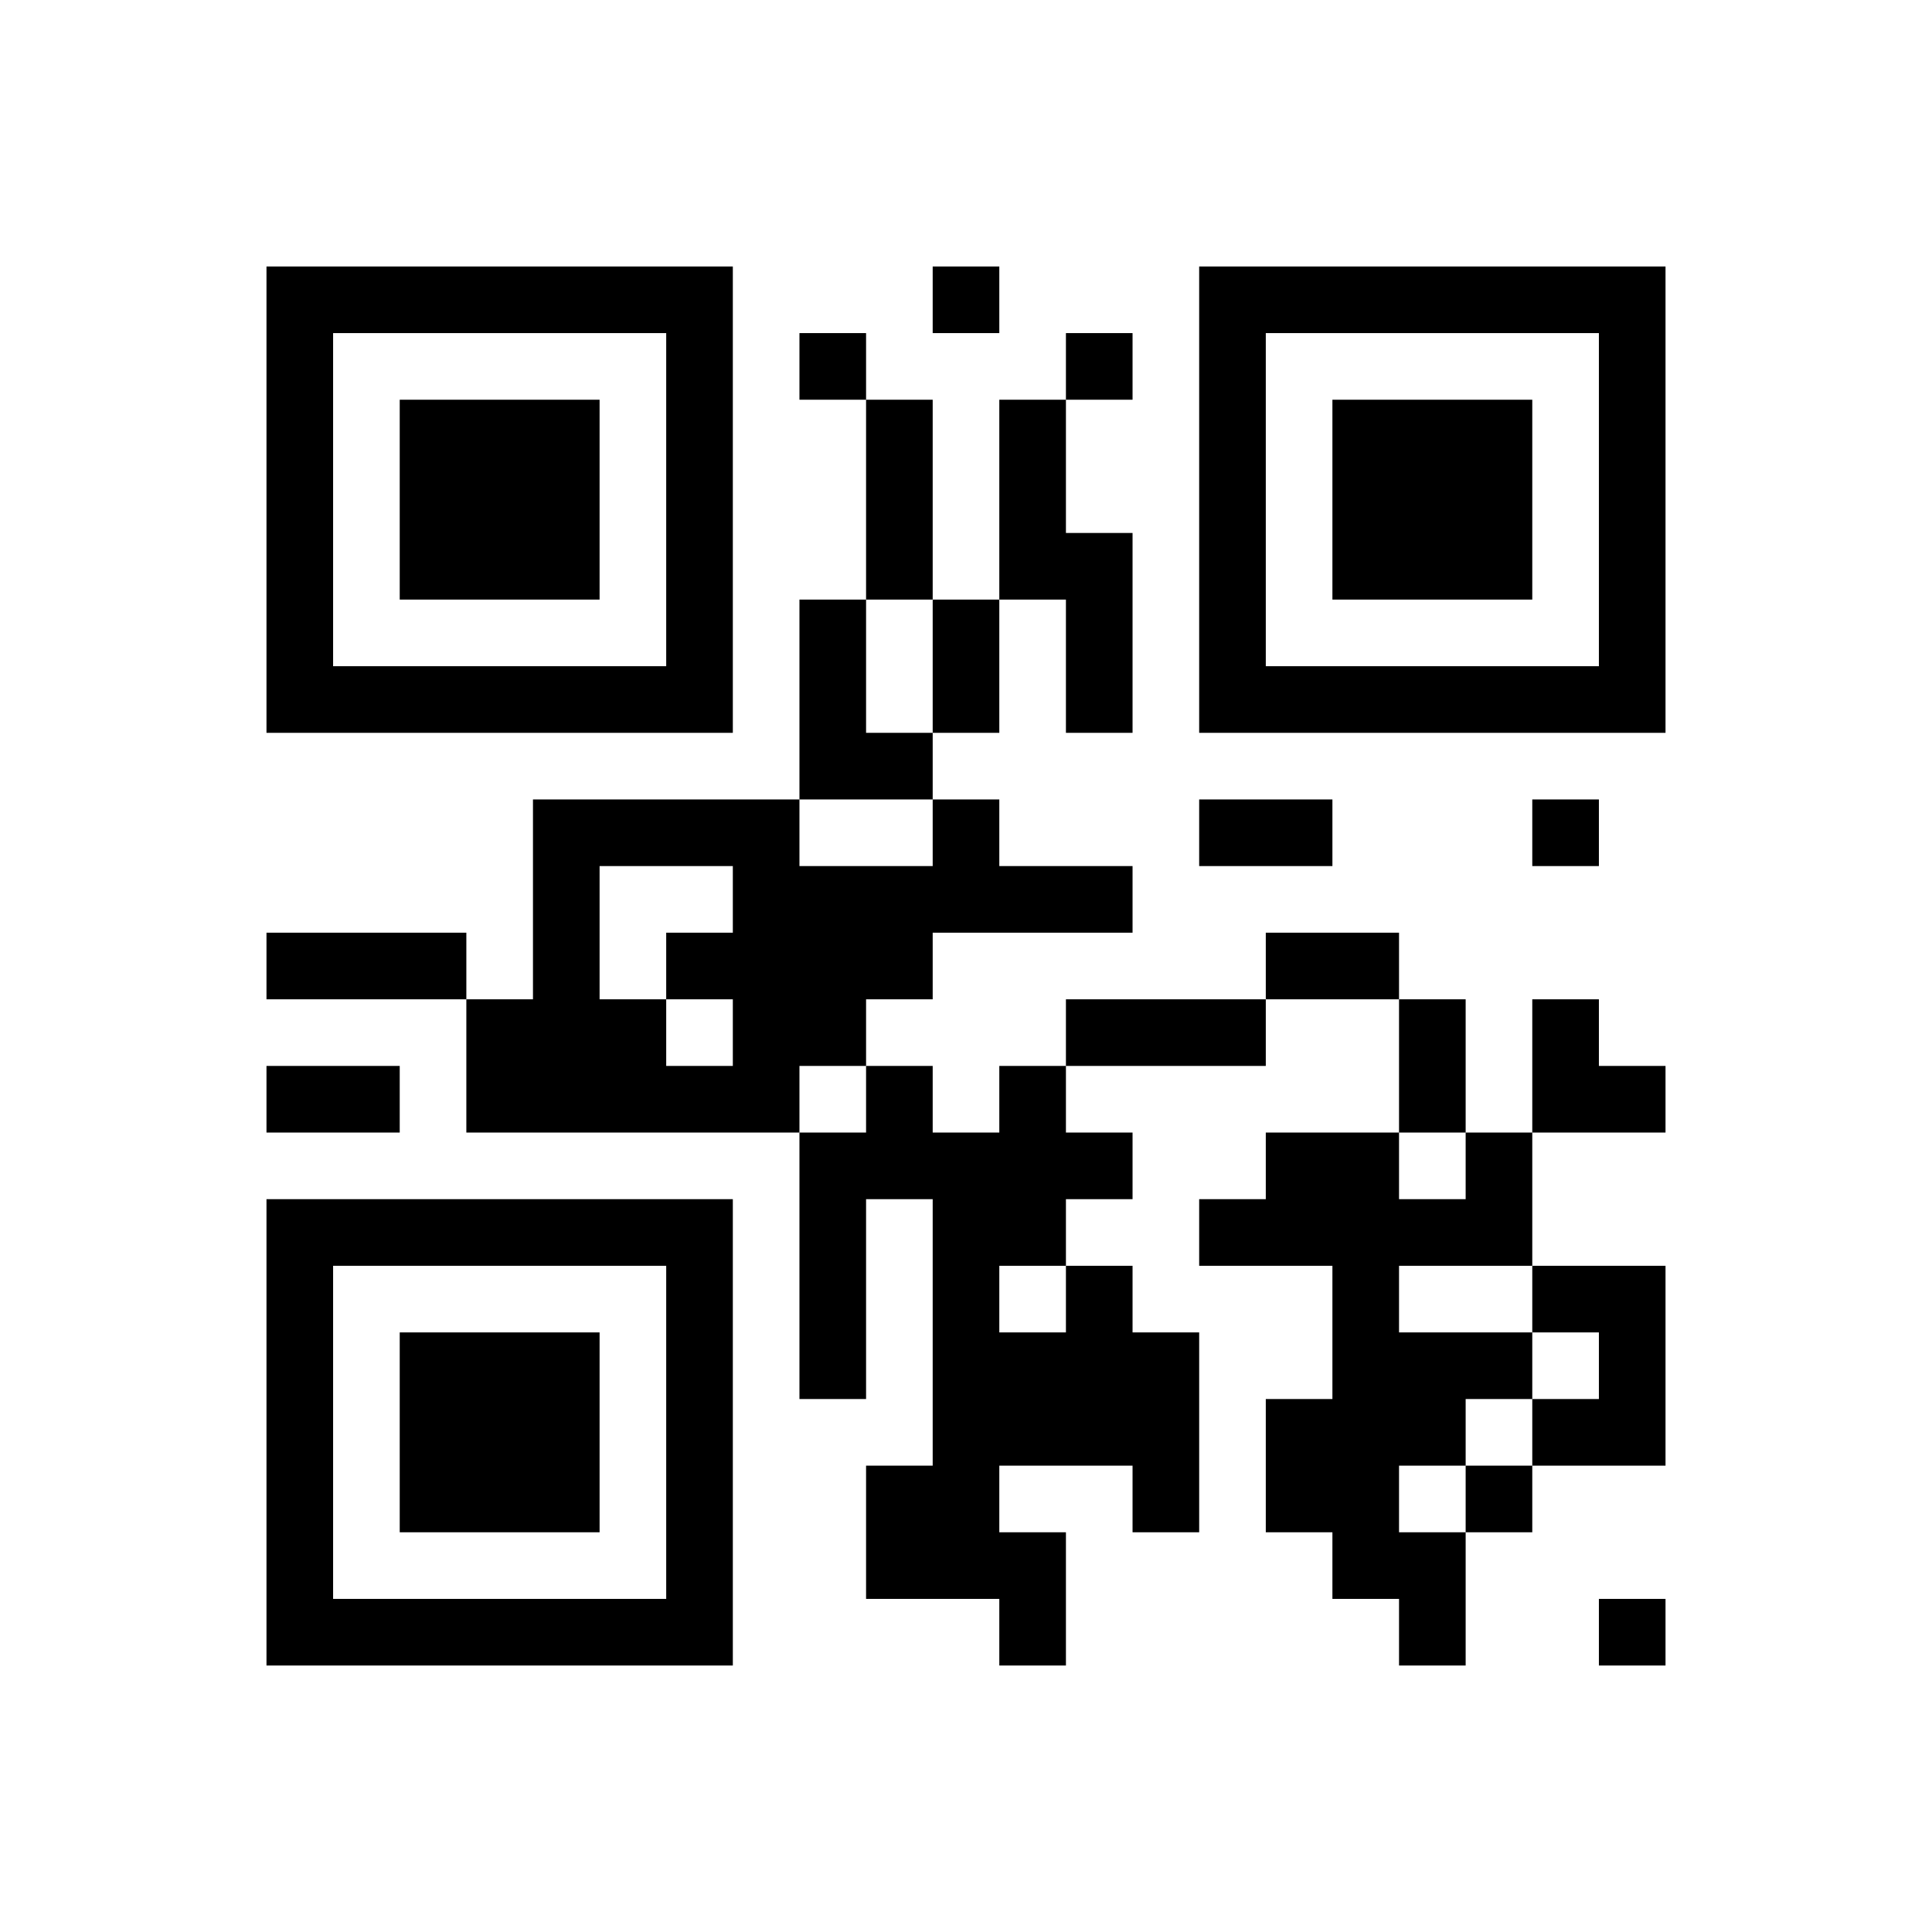 ﻿<?xml version="1.0" encoding="UTF-8"?>
<!DOCTYPE svg PUBLIC "-//W3C//DTD SVG 1.1//EN" "http://www.w3.org/Graphics/SVG/1.1/DTD/svg11.dtd">
<svg xmlns="http://www.w3.org/2000/svg" version="1.1" viewBox="0 0 29 29" stroke="none">
	<rect width="100%" height="100%" fill="#ffffff"/>
	<path d="M4,4h7v1h-7z M14,4h1v1h-1z M18,4h7v1h-7z M4,5h1v6h-1z M10,5h1v6h-1z M12,5h1v1h-1z M16,5h1v1h-1z M18,5h1v6h-1z M24,5h1v6h-1z M6,6h3v3h-3z M13,6h1v3h-1z M15,6h1v3h-1z M20,6h3v3h-3z M16,8h1v3h-1z M12,9h1v3h-1z M14,9h1v2h-1z M5,10h5v1h-5z M19,10h5v1h-5z M13,11h1v1h-1z M8,12h1v5h-1z M9,12h3v1h-3z M14,12h1v2h-1z M18,12h2v1h-2z M23,12h1v1h-1z M11,13h3v2h-3z M15,13h2v1h-2z M4,14h3v1h-3z M10,14h1v1h-1z M19,14h2v1h-2z M7,15h1v2h-1z M9,15h1v2h-1z M11,15h2v1h-2z M16,15h3v1h-3z M21,15h1v2h-1z M23,15h1v2h-1z M4,16h2v1h-2z M10,16h2v1h-2z M13,16h1v2h-1z M15,16h1v3h-1z M24,16h1v1h-1z M12,17h1v4h-1z M14,17h1v7h-1z M16,17h1v1h-1z M19,17h2v2h-2z M22,17h1v2h-1z M4,18h7v1h-7z M18,18h1v1h-1z M21,18h1v1h-1z M4,19h1v6h-1z M10,19h1v6h-1z M16,19h1v3h-1z M20,19h1v5h-1z M23,19h2v1h-2z M6,20h3v3h-3z M15,20h1v2h-1z M17,20h1v3h-1z M21,20h2v1h-2z M24,20h1v2h-1z M19,21h1v2h-1z M21,21h1v1h-1z M23,21h1v1h-1z M13,22h1v2h-1z M22,22h1v1h-1z M15,23h1v2h-1z M21,23h1v2h-1z M5,24h5v1h-5z M24,24h1v1h-1z" fill="#000000"/>
</svg>
